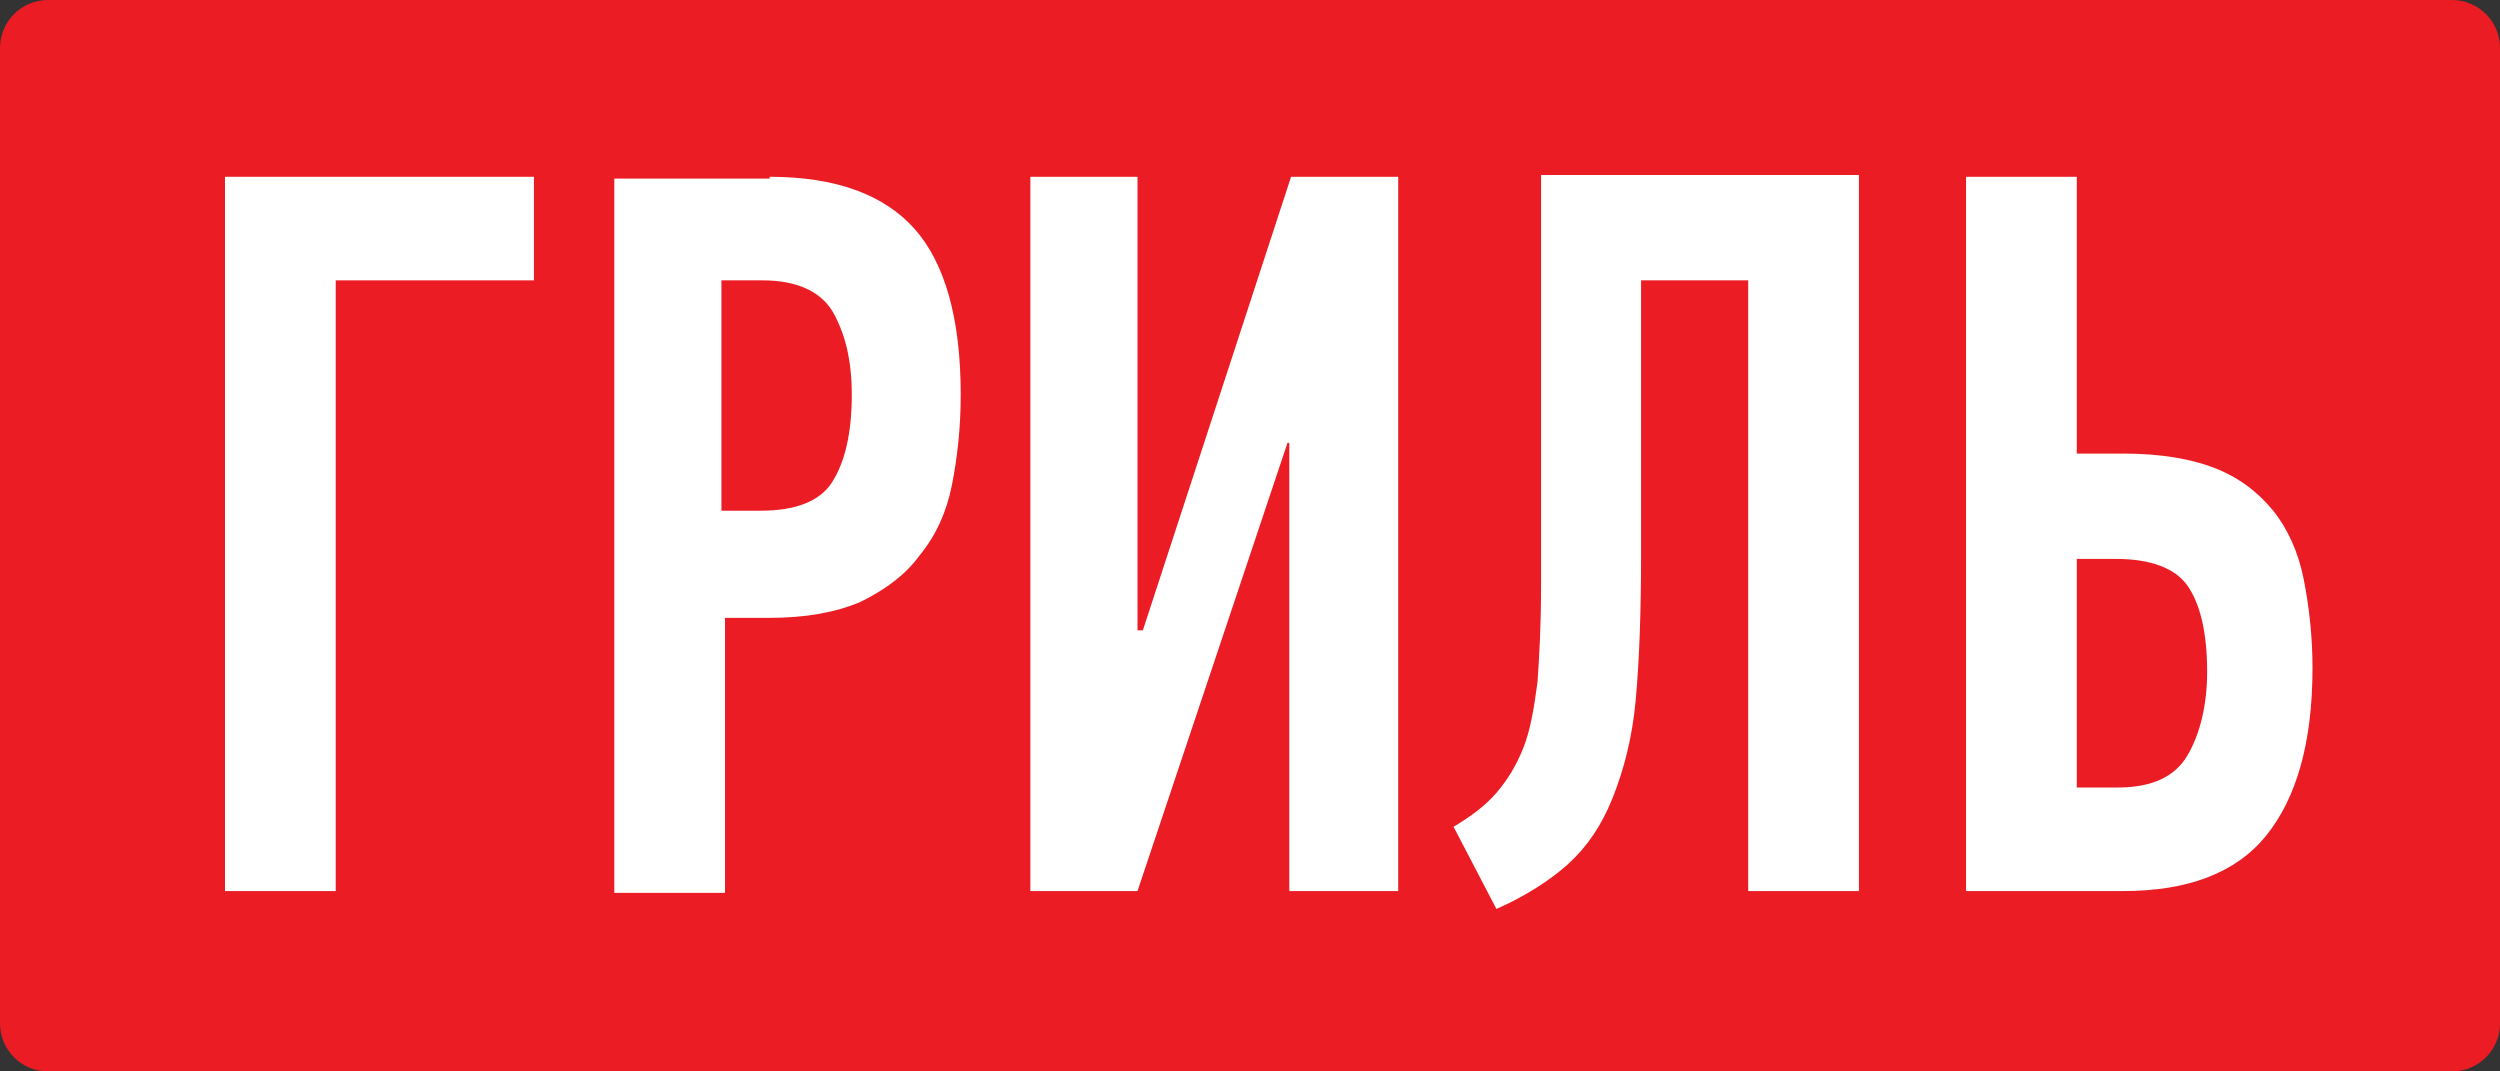 <?xml version="1.0" encoding="UTF-8"?> <!-- Generator: Adobe Illustrator 18.0.0, SVG Export Plug-In . SVG Version: 6.00 Build 0) --> <svg xmlns="http://www.w3.org/2000/svg" xmlns:xlink="http://www.w3.org/1999/xlink" id="Layer_1" x="0px" y="0px" viewBox="0 0 140 60" xml:space="preserve"><rect x="0" y="0" width="140" height="60" fill="#333333" stroke="none"/> <g> <path fill="#EC1C24" d="M137.3,60H2.7C1.2,60,0,58.8,0,57.3V2.7C0,1.2,1.2,0,2.7,0h134.6c1.5,0,2.7,1.2,2.7,2.7v54.6 C140,58.8,138.8,60,137.3,60z"></path> <g> <path fill="#FFFFFF" d="M18.8,15.7v34.2h-6.2v-40h17.3v5.8H18.8z"></path> <path fill="#FFFFFF" d="M43.1,9.9c3.7,0,6.4,1,8.1,2.9s2.6,5,2.6,9.3c0,1.9-0.2,3.6-0.5,5.1c-0.3,1.5-0.9,2.8-1.8,3.9 c-0.8,1.1-1.9,1.9-3.3,2.6c-1.4,0.6-3.1,0.9-5.1,0.9h-2.5v15.4h-6.2v-40H43.1z M40.4,15.7v12.9h2.2c1.9,0,3.3-0.5,4-1.6 c0.7-1.1,1.1-2.7,1.1-4.9c0-2-0.4-3.5-1.1-4.7c-0.7-1.1-2-1.7-3.9-1.7H40.4z"></path> <path fill="#FFFFFF" d="M72.1,24.8l-8.4,25.1h-6v-40h6v25.4H64l8.3-25.4h6v40h-6.1V24.8H72.1z"></path> <path fill="#FFFFFF" d="M104.1,9.9v40h-6.2V15.7h-6v15.4c0,3.2-0.1,5.9-0.3,8.1c-0.2,2.2-0.7,4-1.3,5.5c-0.6,1.5-1.4,2.7-2.5,3.7 c-1,0.9-2.4,1.8-4,2.5l-2.4-4.6c1-0.6,1.8-1.2,2.4-1.9s1.1-1.5,1.5-2.5c0.4-1,0.6-2.2,0.8-3.7c0.1-1.4,0.2-3.2,0.2-5.4v-23H104.1z "></path> <path fill="#FFFFFF" d="M110.1,49.9v-40h6.2v15.5h2.6c2.1,0,3.8,0.3,5.1,0.8s2.4,1.3,3.3,2.4c0.8,1,1.4,2.3,1.7,3.8 c0.3,1.5,0.5,3.2,0.5,5c0,4.2-0.9,7.3-2.6,9.4c-1.7,2.1-4.4,3.1-8,3.1H110.1z M116.3,44.1h2.3c1.9,0,3.2-0.6,3.9-1.8 c0.7-1.2,1.1-2.8,1.1-4.7c0-2.2-0.4-3.8-1.1-4.8c-0.7-1-2.1-1.5-4-1.5h-2.2V44.1z"></path> </g> </g> </svg> 
